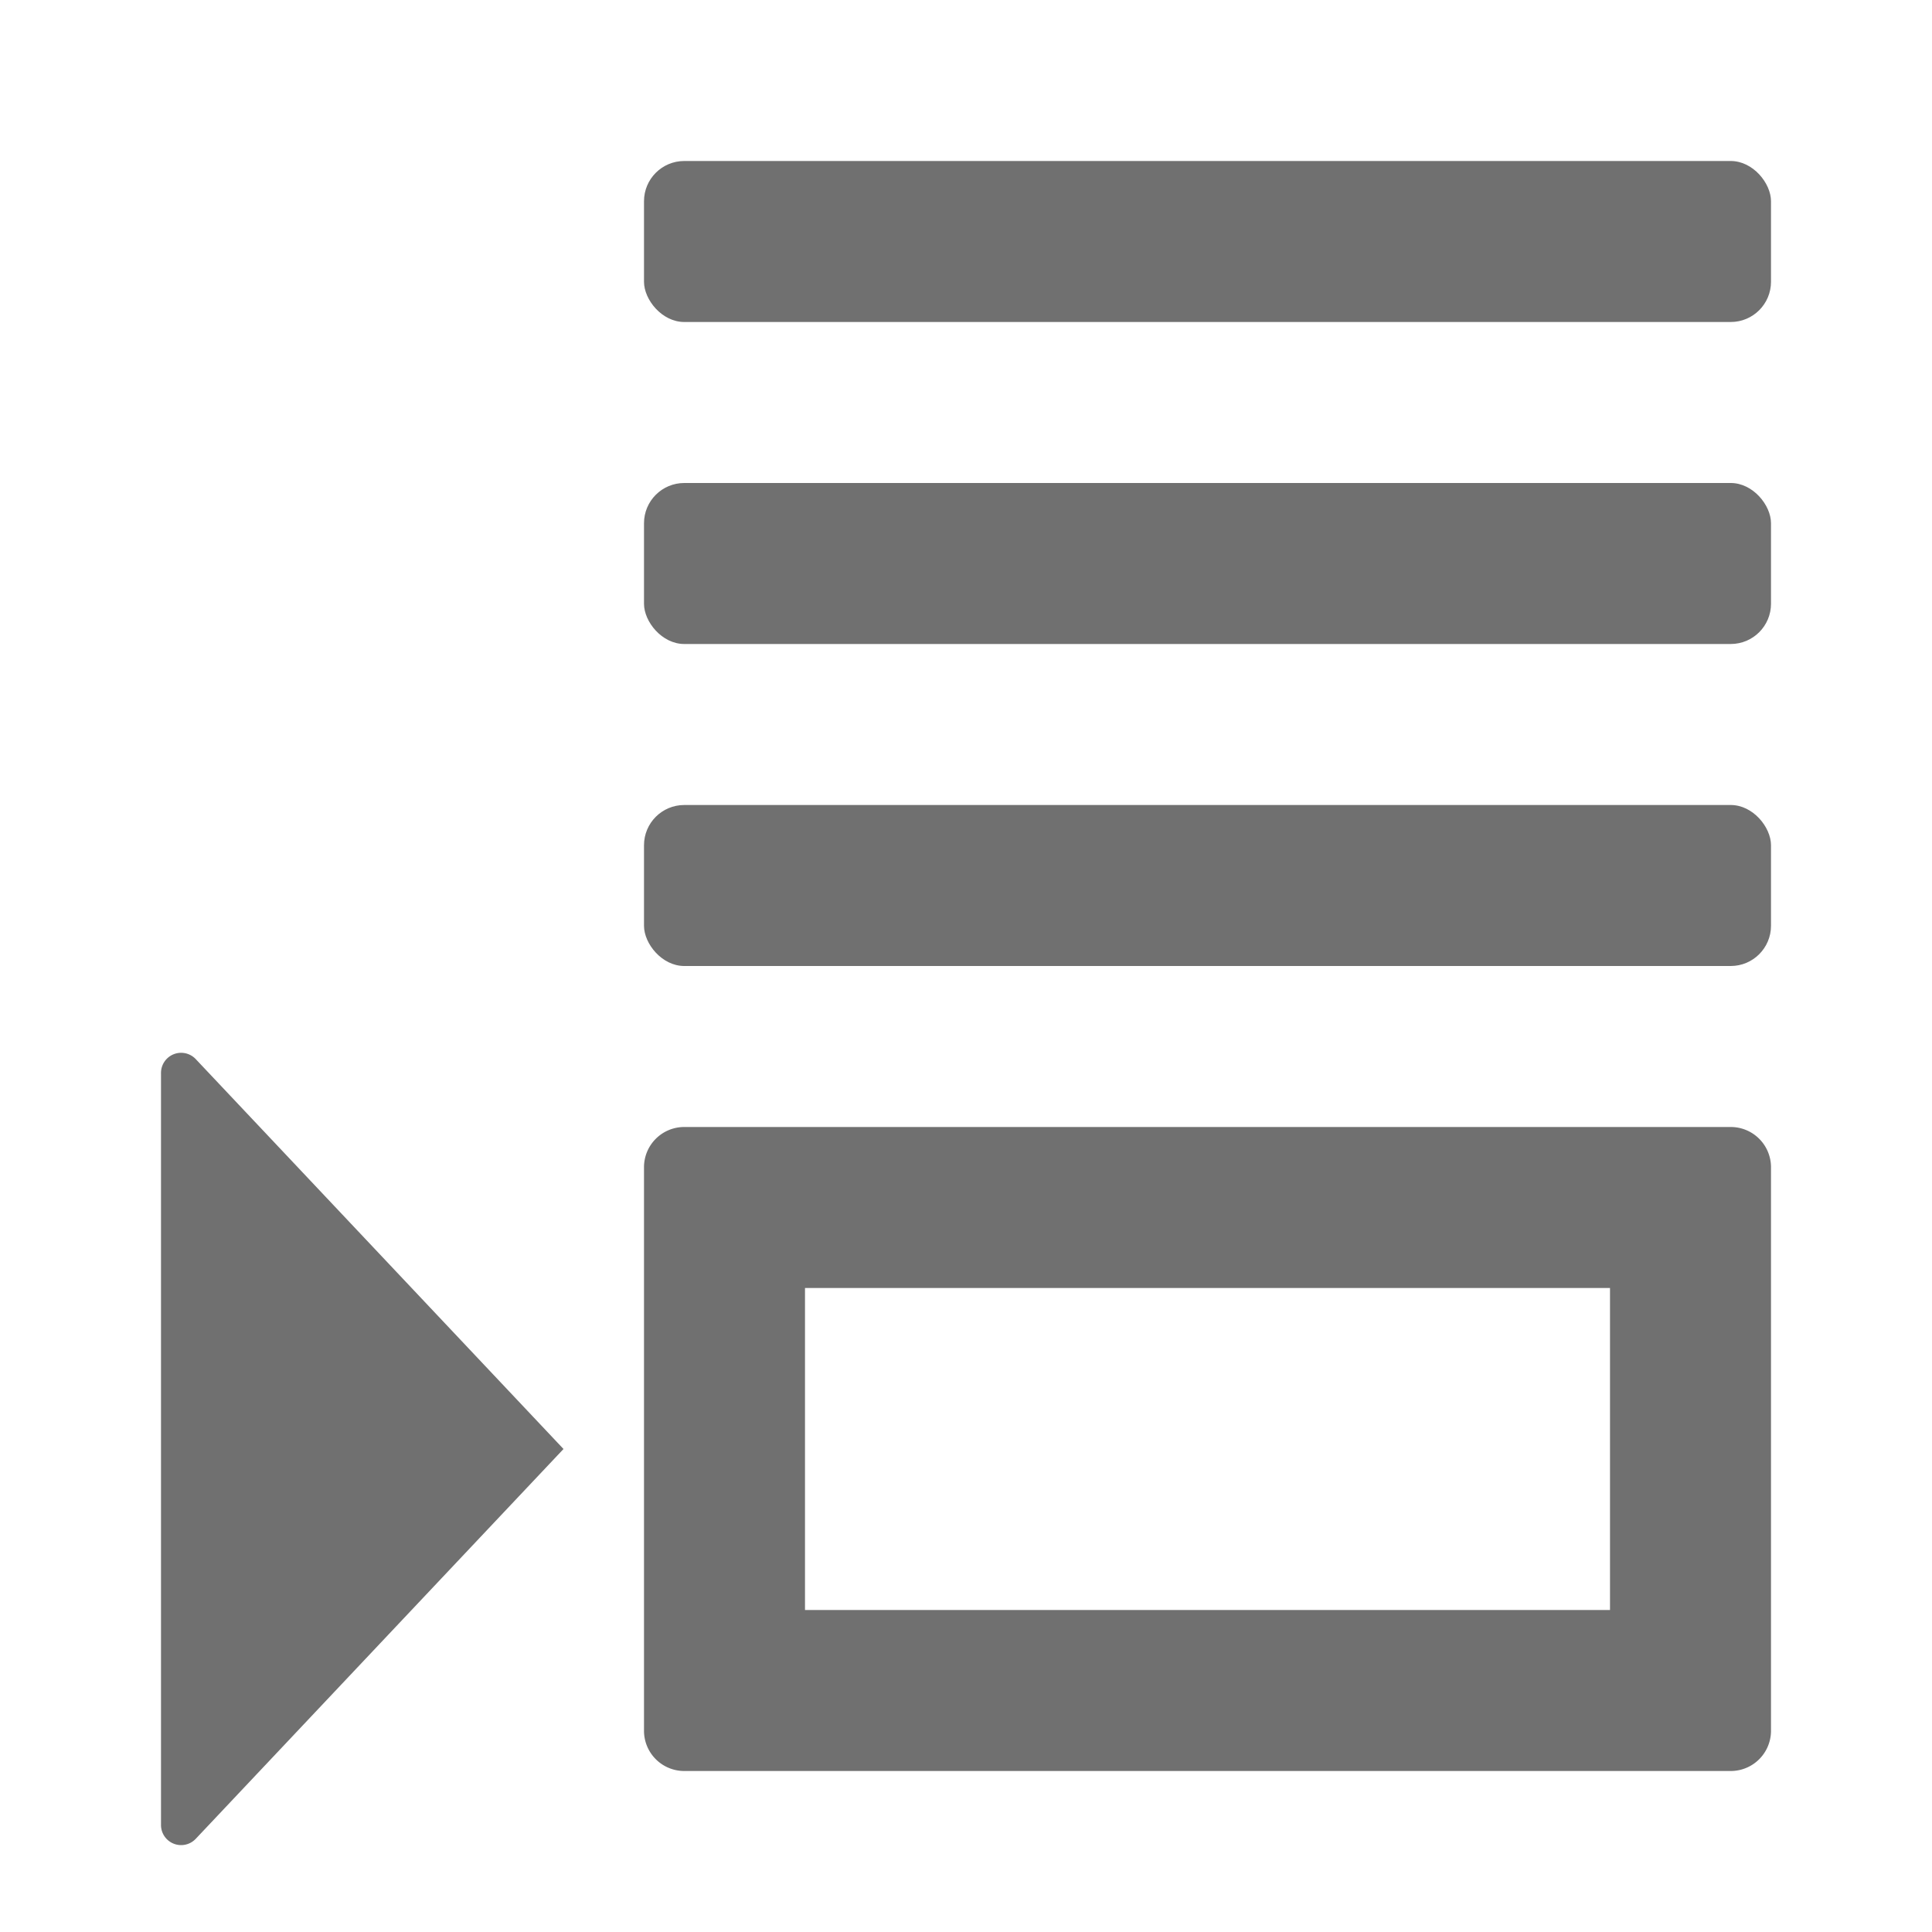 <svg xmlns="http://www.w3.org/2000/svg" data-name="S_TextSpaceAfter_24_N@1x" height="24" id="S_TextSpaceAfter_24_N_1x" viewBox="0 0 24 24" width="24">
  <defs>
    <style>
	.fill {
        fill: #707070;
      }</style>
  </defs>
  <title>S_TextSpaceAfter_24_N@1x</title>
  <rect id="ToDelete" fill="#ff13dc" opacity="0" width="24" height="24" /><rect class="fill" height="2" rx="0.5" ry="0.5" width="14" x="8" y="2" />
  <rect class="fill" height="2" rx="0.5" ry="0.5" width="14" x="8" y="6" />
  <rect class="fill" height="2" rx="0.5" ry="0.5" width="14" x="8" y="10" />
  <path class="fill" d="M22,21.5v-7a.5.5,0,0,0-.5-.5H8.5a.5.5,0,0,0-.5.5v7a.5.5,0,0,0,.5.5h13A.5.5,0,0,0,22,21.5ZM20,20H10V16H20Z" />
  <path class="fill" d="M2.432,22.842A.25.25,0,0,1,2,22.671V13.329a.25.25,0,0,1,.432-.172L7,18Z" />
  </svg>